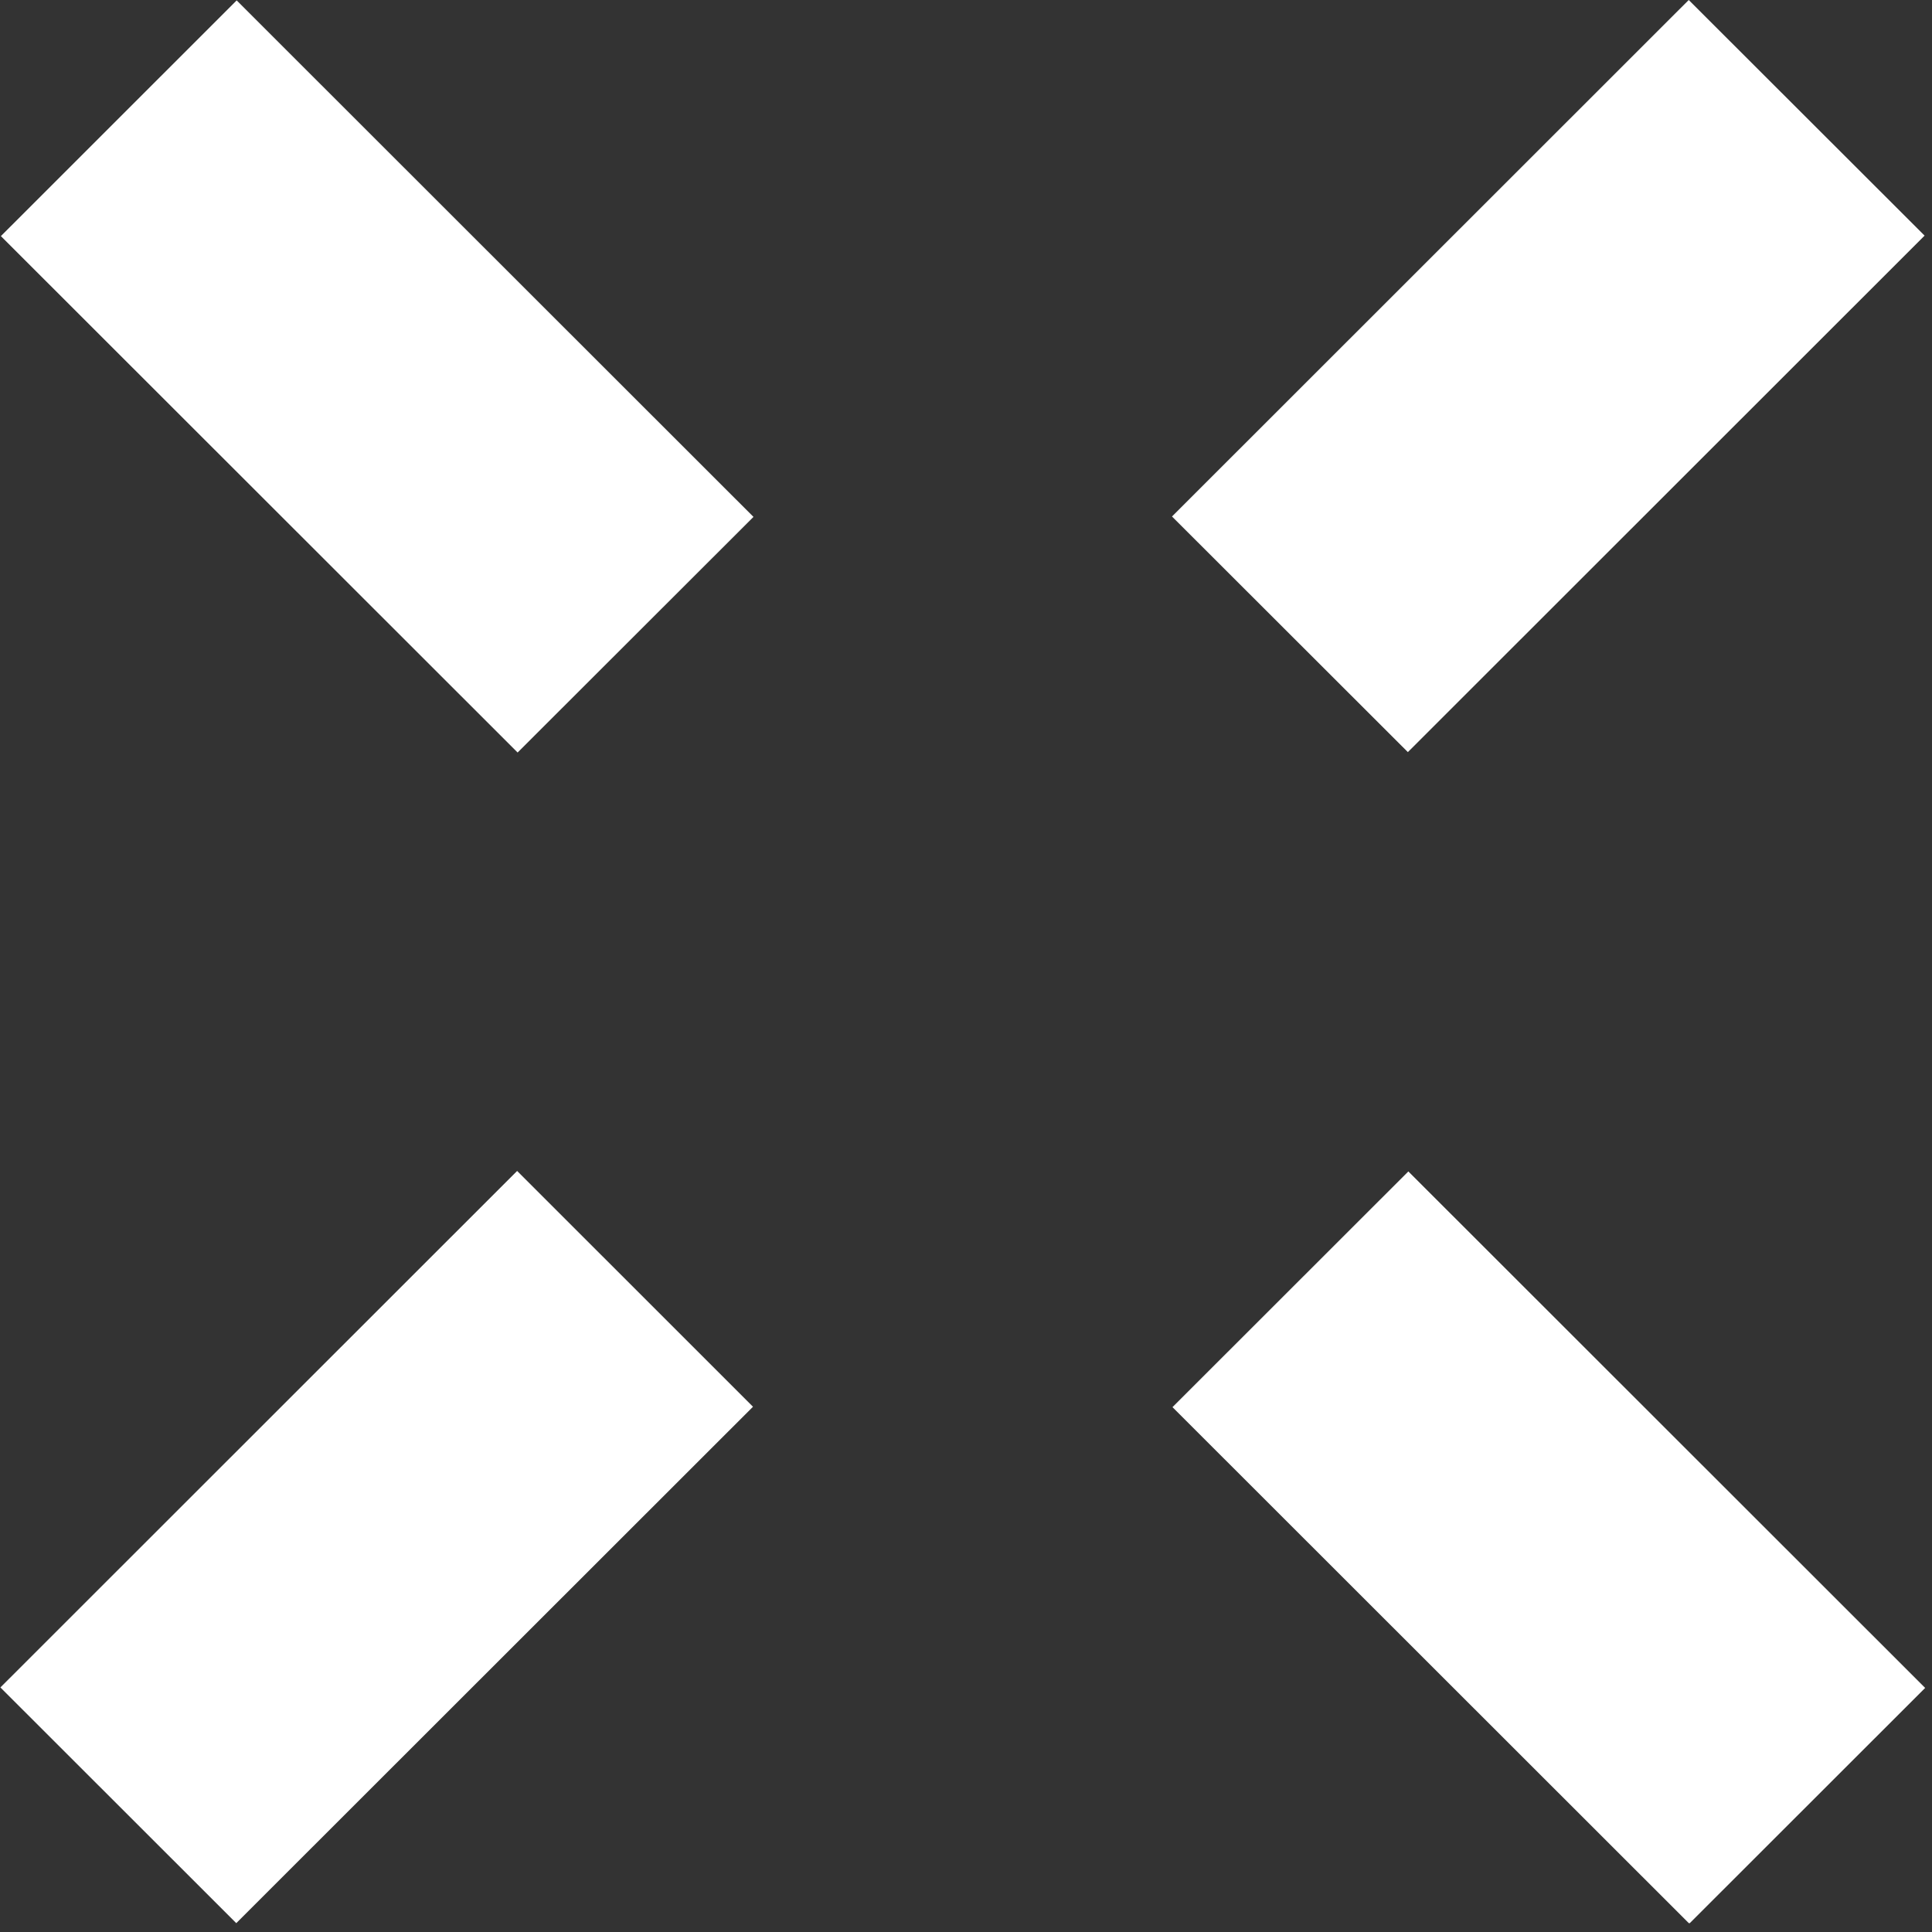 <svg width="24" height="24" viewBox="0 0 24 24" fill="none" xmlns="http://www.w3.org/2000/svg">
<rect x="0" y="0" width="24" height="24" fill="#333333" stroke="none"/>
<g clip-path="url(#clip0_66_8)">
<path d="M9.354 17.475L6.424 14.546L0.005 20.962L2.935 23.89L9.354 17.475Z" fill="white"/>
<path d="M23.908 2.927L20.978 -0L14.559 6.416L17.489 9.343L23.908 2.927Z" fill="white"/>
<path d="M6.43 9.348L9.36 6.421L2.94 0.005L0.011 2.933L6.43 9.348Z" fill="white"/>
<path d="M20.985 23.896L23.915 20.968L17.495 14.552L14.565 17.48L20.985 23.896Z" fill="white"/>
</g>
<defs>
<clipPath id="clip0_66_8">
<rect width="23.92" height="23.89" fill="white"/>
</clipPath>
</defs>
</svg>
